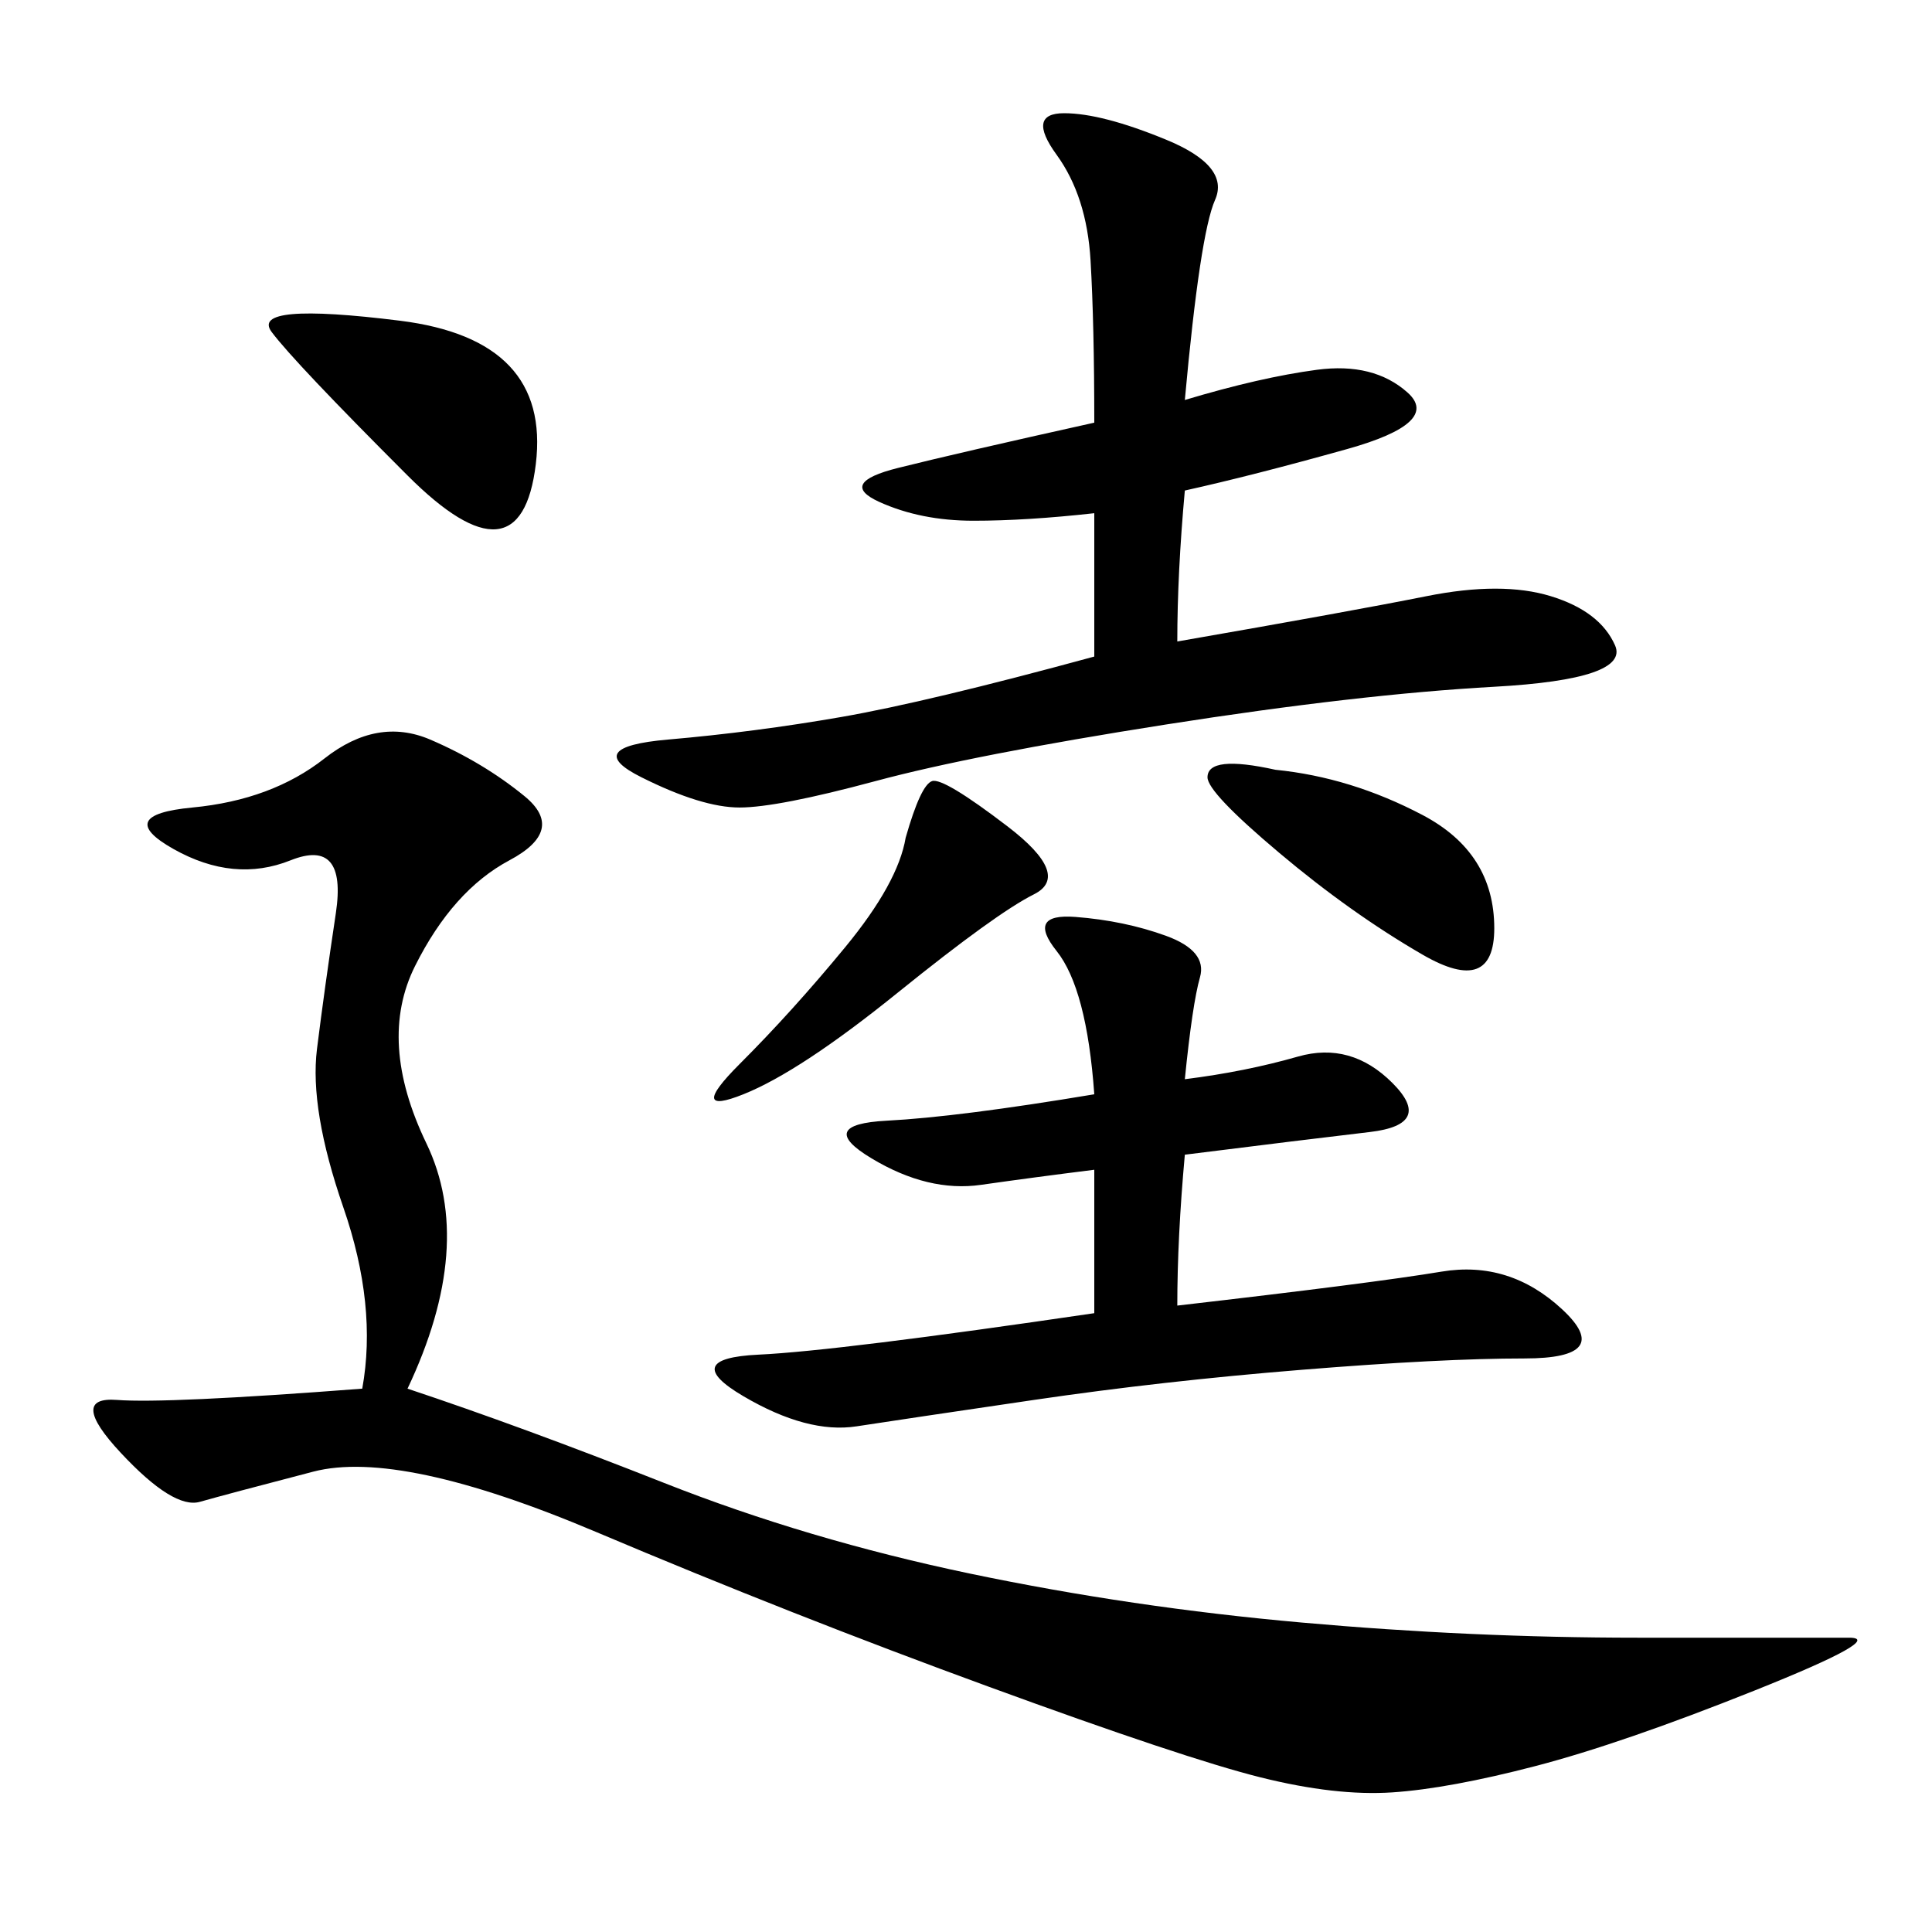 <svg xmlns="http://www.w3.org/2000/svg" xmlns:xlink="http://www.w3.org/1999/xlink" width="300" height="300"><path d="M63.28 215.63Q80.86 221.48 103.13 230.27Q125.39 239.06 150.59 244.34Q175.78 249.61 202.15 251.95Q228.52 254.30 254.30 254.30L254.30 254.30L287.11 254.30Q292.97 254.30 272.46 262.50Q251.95 270.70 238.48 274.22Q225 277.73 216.21 278.32Q207.42 278.91 195.70 275.98Q183.98 273.05 153.52 261.91Q123.05 250.78 92.58 237.89Q62.11 225 48.63 228.52Q35.16 232.03 31.05 233.20Q26.95 234.38 18.75 225.59Q10.55 216.80 18.16 217.38Q25.78 217.97 56.25 215.63L56.25 215.63Q58.59 202.73 53.32 187.50Q48.05 172.27 49.22 162.89Q50.39 153.52 52.15 141.80Q53.91 130.08 45.12 133.59Q36.33 137.11 26.95 131.84Q17.58 126.56 29.88 125.39Q42.19 124.22 50.39 117.77Q58.59 111.33 66.80 114.84Q75 118.36 81.45 123.63Q87.89 128.91 79.10 133.59Q70.31 138.28 64.45 150Q58.59 161.72 66.21 177.54Q73.83 193.36 63.28 215.63L63.28 215.63ZM183.98 62.11Q195.70 58.59 204.49 57.42Q213.28 56.25 218.55 60.94Q223.83 65.63 209.18 69.73Q194.53 73.83 183.98 76.17L183.98 76.17Q182.81 89.06 182.81 99.61L182.81 99.61Q209.77 94.92 221.48 92.58Q233.20 90.23 240.82 92.58Q248.44 94.92 250.78 100.20Q253.13 105.47 232.03 106.64Q210.94 107.81 181.05 112.50Q151.17 117.19 135.94 121.29Q120.70 125.39 114.84 125.39L114.84 125.39Q108.98 125.39 99.61 120.70Q90.23 116.02 103.71 114.84Q117.19 113.67 130.66 111.33Q144.14 108.98 169.92 101.95L169.92 101.95L169.92 79.69Q159.38 80.86 151.17 80.86L151.17 80.86Q142.97 80.86 136.52 77.93Q130.08 75 139.45 72.66Q148.83 70.31 169.92 65.63L169.92 65.63Q169.92 50.39 169.34 40.43Q168.75 30.47 164.06 24.02Q159.38 17.58 165.23 17.58L165.23 17.58Q171.09 17.58 181.05 21.68Q191.02 25.78 188.67 31.05Q186.33 36.33 183.98 62.11L183.98 62.11ZM183.98 167.58Q193.36 166.41 201.56 164.06Q209.77 161.72 216.21 168.16Q222.66 174.61 212.70 175.78Q202.73 176.95 183.98 179.30L183.98 179.30Q182.81 192.19 182.81 202.73L182.81 202.73Q213.28 199.22 223.83 197.46Q234.38 195.70 242.58 203.32Q250.78 210.94 236.72 210.94L236.72 210.94Q223.83 210.94 202.15 212.70Q180.47 214.45 160.55 217.38Q140.63 220.31 133.01 221.48Q125.39 222.66 115.43 216.80Q105.47 210.94 117.77 210.35Q130.08 209.77 169.92 203.91L169.92 203.91L169.92 181.64Q160.55 182.81 152.34 183.98Q144.14 185.16 135.35 179.88Q126.56 174.61 137.70 174.02Q148.83 173.44 169.92 169.92L169.92 169.92Q168.75 153.52 164.06 147.66Q159.38 141.80 166.99 142.38Q174.61 142.97 181.05 145.31Q187.50 147.66 186.33 151.76Q185.16 155.86 183.98 167.58L183.98 167.58ZM63.28 73.83Q45.70 56.25 42.19 51.56Q38.67 46.88 62.11 49.80Q85.55 52.73 83.20 72.07Q80.86 91.41 63.28 73.83L63.28 73.83ZM140.63 130.08Q142.97 121.88 144.73 121.29Q146.48 120.70 156.45 128.32Q166.41 135.94 160.55 138.87Q154.69 141.80 139.45 154.10Q124.22 166.41 115.43 169.92Q106.64 173.44 114.84 165.23Q123.05 157.03 131.25 147.07Q139.45 137.11 140.63 130.08L140.63 130.08ZM198.05 119.53Q209.77 120.70 220.90 126.56Q232.03 132.42 232.03 144.14L232.03 144.14Q232.03 154.69 220.90 148.24Q209.77 141.80 198.63 132.42Q187.50 123.05 187.50 120.70L187.50 120.70Q187.50 117.19 198.05 119.53L198.05 119.53Z"/></svg>